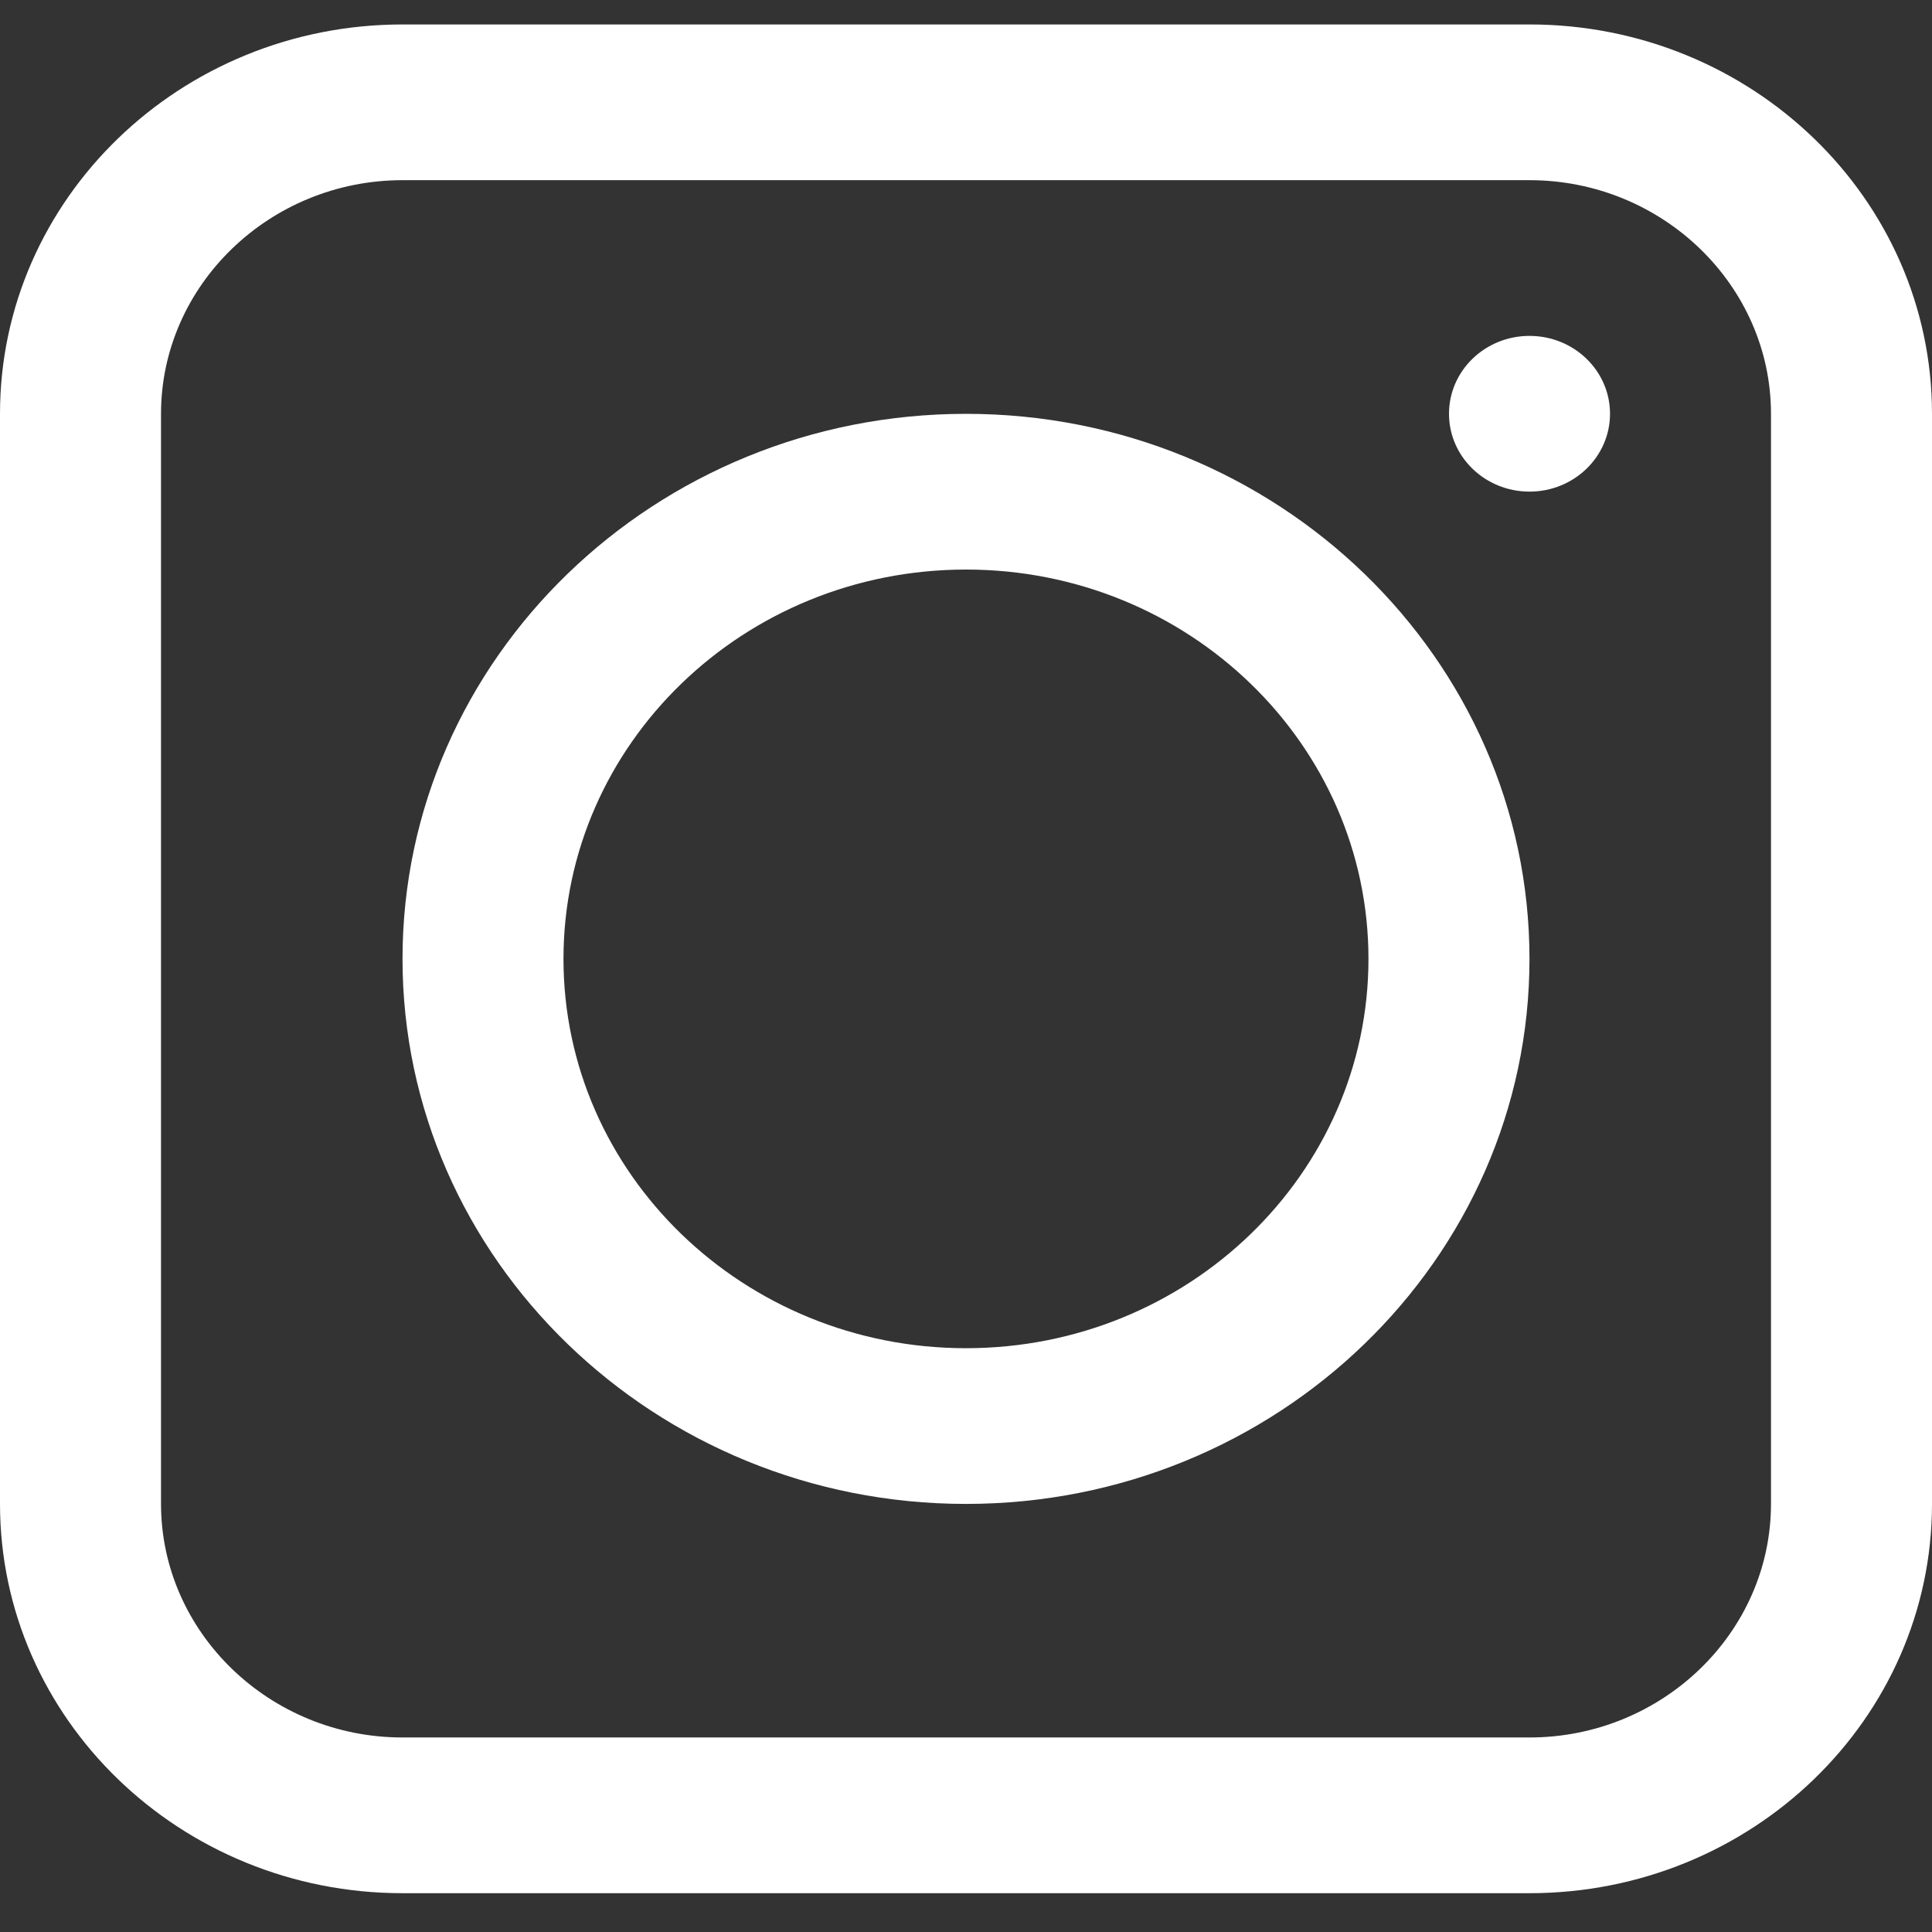 <svg width="35" height="35" viewBox="0 0 35 35" fill="none" xmlns="http://www.w3.org/2000/svg">
<rect x="0" y="0" width="35" height="35" fill="#333333" stroke="none"/>
<path d="M27.708 0.443H7.292C3.267 0.443 0 3.603 0 7.496V27.244C0 31.137 3.267 34.297 7.292 34.297H27.708C31.733 34.297 35 31.137 35 27.244V7.496C35 3.603 31.733 0.443 27.708 0.443ZM32.083 27.244C32.083 29.572 30.115 31.476 27.708 31.476H7.292C4.885 31.476 2.917 29.572 2.917 27.244V7.496C2.917 5.168 4.885 3.264 7.292 3.264H27.708C30.115 3.264 32.083 5.168 32.083 7.496V27.244Z" fill="white"/>
<path d="M17.5 7.497C11.871 7.497 7.292 11.926 7.292 17.371C7.292 22.816 11.871 27.245 17.5 27.245C23.129 27.245 27.708 22.816 27.708 17.371C27.708 11.926 23.129 7.497 17.5 7.497ZM17.5 24.424C13.475 24.424 10.208 21.264 10.208 17.371C10.208 13.477 13.475 10.318 17.5 10.318C21.525 10.318 24.791 13.477 24.791 17.371C24.791 21.264 21.525 24.424 17.5 24.424Z" fill="white"/>
<path d="M27.708 8.906C28.514 8.906 29.167 8.275 29.167 7.496C29.167 6.716 28.514 6.085 27.708 6.085C26.903 6.085 26.25 6.716 26.25 7.496C26.25 8.275 26.903 8.906 27.708 8.906Z" fill="white"/>
</svg>
